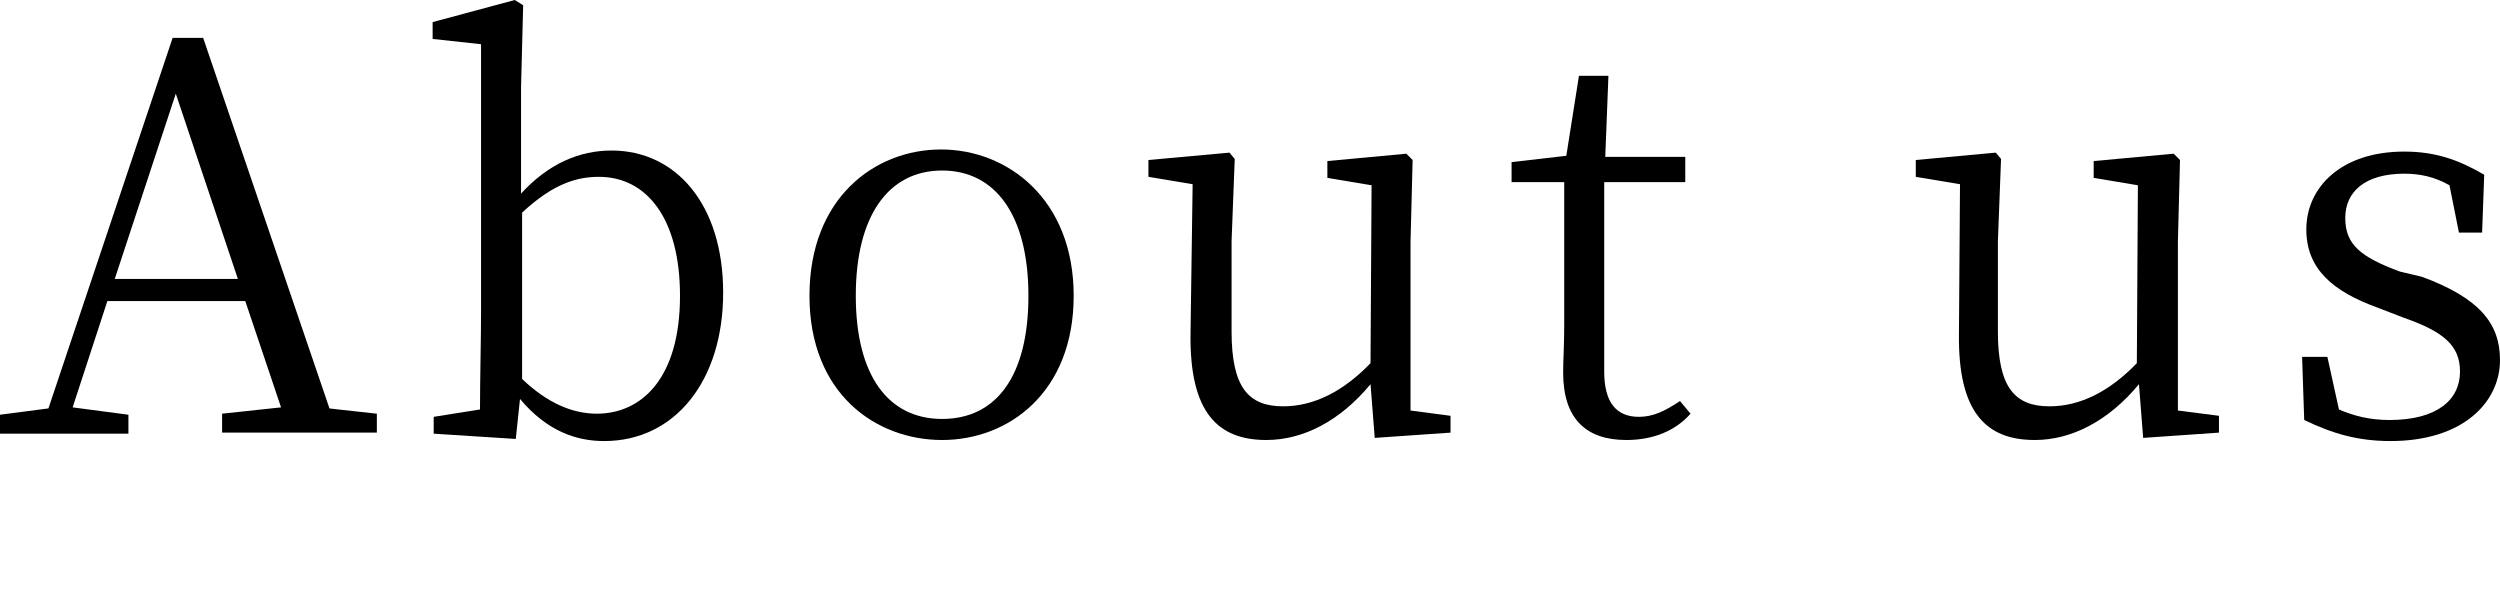 <?xml version="1.0" encoding="utf-8"?>
<!-- Generator: Adobe Illustrator 28.1.0, SVG Export Plug-In . SVG Version: 6.00 Build 0)  -->
<svg version="1.1" id="_レイヤー_2" xmlns="http://www.w3.org/2000/svg" xmlns:xlink="http://www.w3.org/1999/xlink" x="0px"
	 y="0px" viewBox="0 0 237.5 56" style="enable-background:new 0 0 237.5 56;" xml:space="preserve">
<g id="_レイヤー_1-2">
	<path d="M35.8,39.3v1.8H21.1v-1.8l5.6-0.6l-3.4-10.1H10.2L6.9,38.7l5.3,0.7v1.8H0v-1.8l4.6-0.6L16.4,3.6h2.9l12,35.2
		C31.2,38.8,35.8,39.3,35.8,39.3z M22.6,26.5L16.7,8.9l-5.8,17.6H22.6L22.6,26.5z"/>
	<path d="M49.4,18.5c2.7-3,5.7-4.2,8.7-4.2c6.1,0,10.6,5.1,10.6,13.5s-4.6,14.1-11.3,14.1c-2.6,0-5.4-0.9-8-4l-0.4,3.8l-7.8-0.5
		v-1.6l4.4-0.7c0-2.8,0.1-6.7,0.1-9.3V4.2l-4.6-0.5V2.1L48.9,0l0.8,0.5l-0.2,7.8V18.5z M49.6,36c2.4,2.3,4.8,3.3,7.1,3.3
		c4.2,0,7.9-3.3,7.9-11.2c0-7.4-3.2-11.3-7.7-11.3c-1.9,0-4.2,0.5-7.3,3.4C49.6,20.2,49.6,36,49.6,36z"/>
	<path d="M76.9,28.1c0-9.3,6.2-13.9,12.5-13.9S102,18.9,102,28.1s-6.2,13.7-12.5,13.7S76.9,37.4,76.9,28.1z M97.7,28.1
		c0-7.6-3.1-11.9-8.2-11.9s-8.2,4.3-8.2,11.9s3.1,11.7,8.2,11.7S97.7,35.8,97.7,28.1z"/>
	<path d="M137.8,39.5v1.6l-7.2,0.5l-0.4-5.1c-2.9,3.5-6.4,5.3-9.9,5.3c-4.6,0-7.3-2.6-7.2-10.1l0.2-14.2l-4.2-0.7v-1.6l7.7-0.7
		l0.5,0.6l-0.3,7.8v8.6c0,5.3,1.6,7.1,4.9,7.1c2.9,0,5.7-1.4,8.3-4.1l0.1-16.9l-4.2-0.7v-1.6l7.5-0.7l0.6,0.6l-0.2,7.8v16
		L137.8,39.5L137.8,39.5z"/>
	<path d="M160.6,39.3c-1.4,1.6-3.5,2.5-6.1,2.5c-3.9,0-6-2.1-6-6.4c0-1.3,0.1-2.5,0.1-4.4V17.3h-5v-1.9l5.2-0.6l1.2-7.6h2.8
		l-0.3,7.7h7.6v2.4h-7.7v18c0,3,1.2,4.3,3.3,4.3c1.3,0,2.4-0.5,3.9-1.5L160.6,39.3L160.6,39.3z"/>
	<path d="M210.8,39.5v1.6l-7.2,0.5l-0.4-5.1c-2.9,3.5-6.4,5.3-9.9,5.3c-4.6,0-7.3-2.6-7.2-10.1l0.1-14.2l-4.2-0.7v-1.6l7.6-0.7
		l0.5,0.6l-0.3,7.8v8.6c0,5.3,1.6,7.1,4.9,7.1c2.9,0,5.7-1.4,8.3-4.1l0.1-16.9l-4.2-0.7v-1.6l7.6-0.7l0.6,0.6l-0.2,7.8v16
		L210.8,39.5L210.8,39.5z"/>
	<path d="M230.1,26.3c5.4,2,7.4,4.4,7.4,7.9c0,4-3.5,7.7-10.4,7.7c-3.1,0-5.5-0.7-8.2-2l-0.2-6h2.4l1.1,5c1.4,0.6,2.9,1,4.8,1
		c4.5,0,6.7-1.9,6.7-4.6c0-2.5-1.6-3.8-5.3-5.1l-2.6-1c-4.1-1.5-6.7-3.6-6.7-7.4c0-4,3.3-7.4,9.3-7.4c3,0,5.2,0.8,7.6,2.2l-0.2,5.5
		h-2.2l-0.9-4.5c-1.4-0.8-2.8-1.1-4.3-1.1c-3.7,0-5.6,1.7-5.6,4.2s1.4,3.7,5.2,5.1L230.1,26.3L230.1,26.3z"/>
</g>
</svg>
